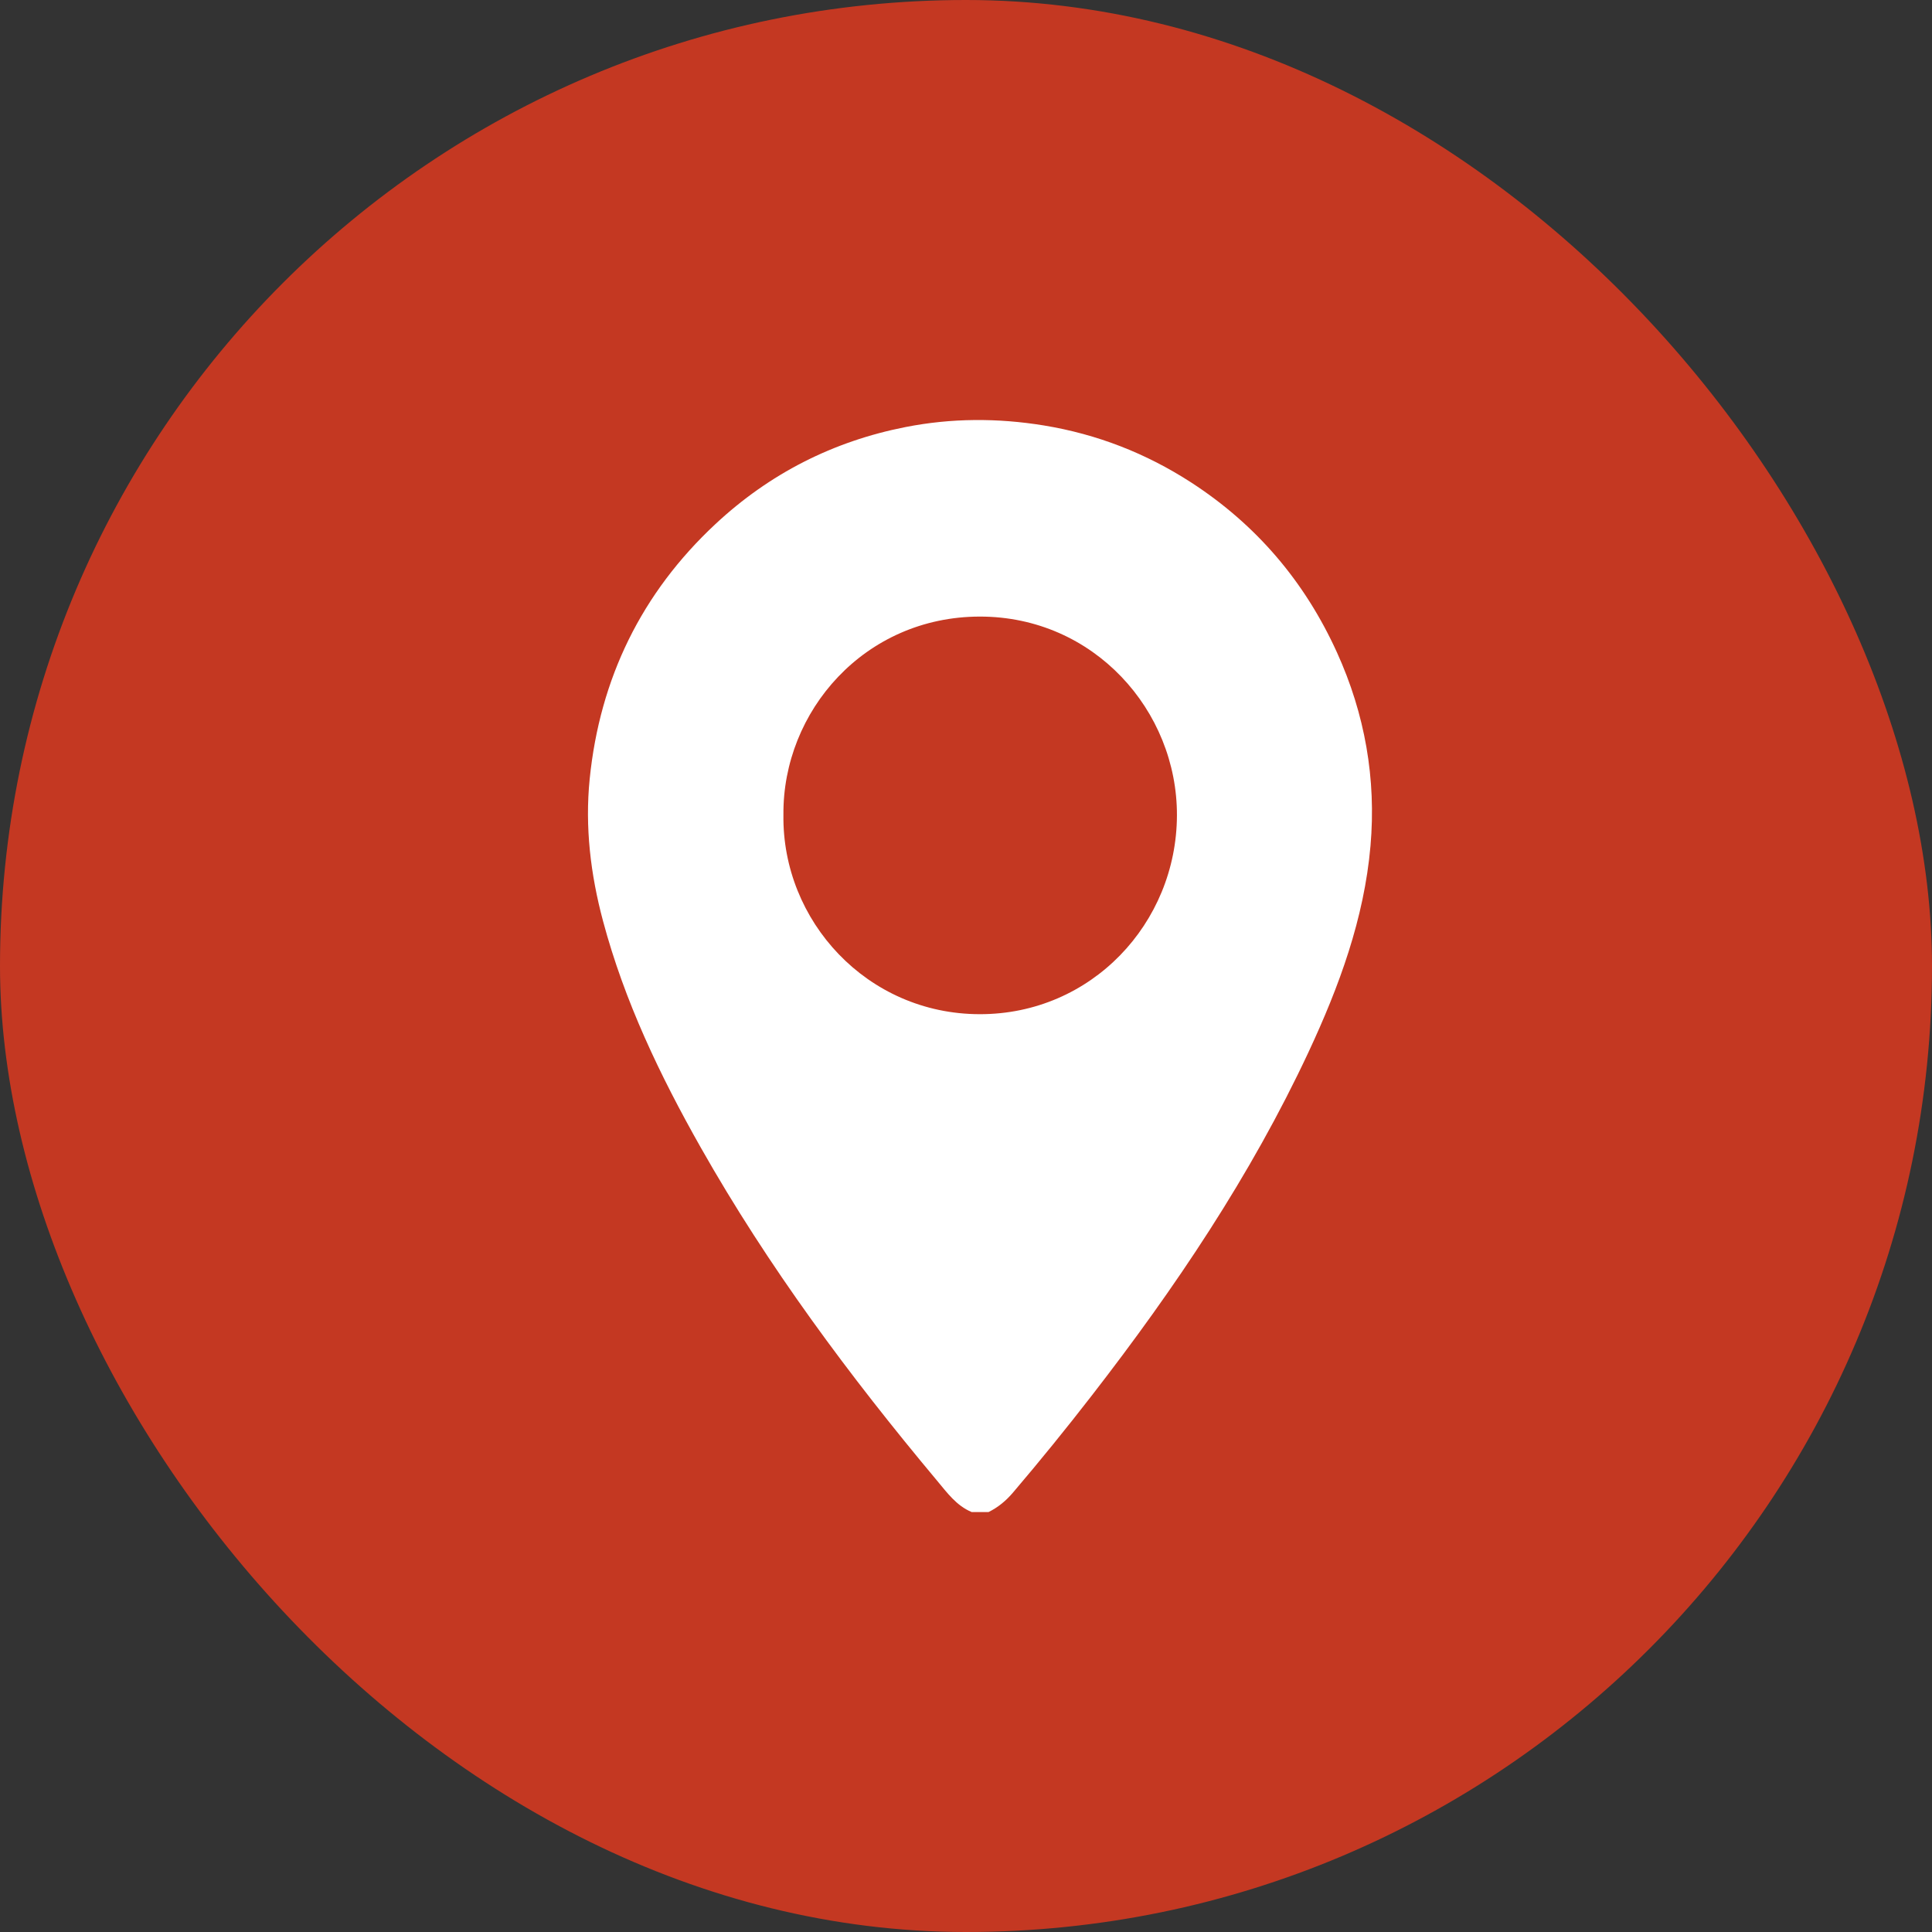 <svg width="50" height="50" viewBox="0 0 50 50" fill="none" xmlns="http://www.w3.org/2000/svg">
<rect x="0" y="0" width="50" height="50" fill="#333333" stroke="none"/>
<rect width="50" height="50" rx="25" fill="#C43822"/>
<g clip-path="url(#clip0_634_3951)">
<path d="M25.145 39.131C24.751 38.966 24.51 38.629 24.249 38.317C21.983 35.608 19.879 32.779 18.134 29.695C17.082 27.836 16.162 25.916 15.606 23.835C15.283 22.627 15.136 21.398 15.261 20.159C15.524 17.558 16.604 15.346 18.513 13.565C19.916 12.255 21.566 11.419 23.436 11.052C24.621 10.819 25.816 10.815 27.017 11.011C28.393 11.237 29.66 11.731 30.827 12.486C32.511 13.578 33.767 15.049 34.601 16.886C35.324 18.478 35.62 20.157 35.468 21.894C35.303 23.777 34.658 25.528 33.864 27.229C32.367 30.43 30.412 33.334 28.258 36.113C27.596 36.968 26.915 37.807 26.214 38.63C26.033 38.842 25.829 39.011 25.583 39.132H25.145V39.131ZM20.275 21.087C20.236 23.831 22.438 26.244 25.355 26.247C28.246 26.251 30.449 23.894 30.459 21.105C30.469 18.39 28.309 15.955 25.358 15.957C22.375 15.96 20.251 18.408 20.275 21.087V21.087Z" fill="white"/>
</g>
<defs>
<clipPath id="clip0_634_3951">
<rect width="20.29" height="28.261" fill="white" transform="translate(15.217 10.87)"/>
</clipPath>
</defs>
</svg>
